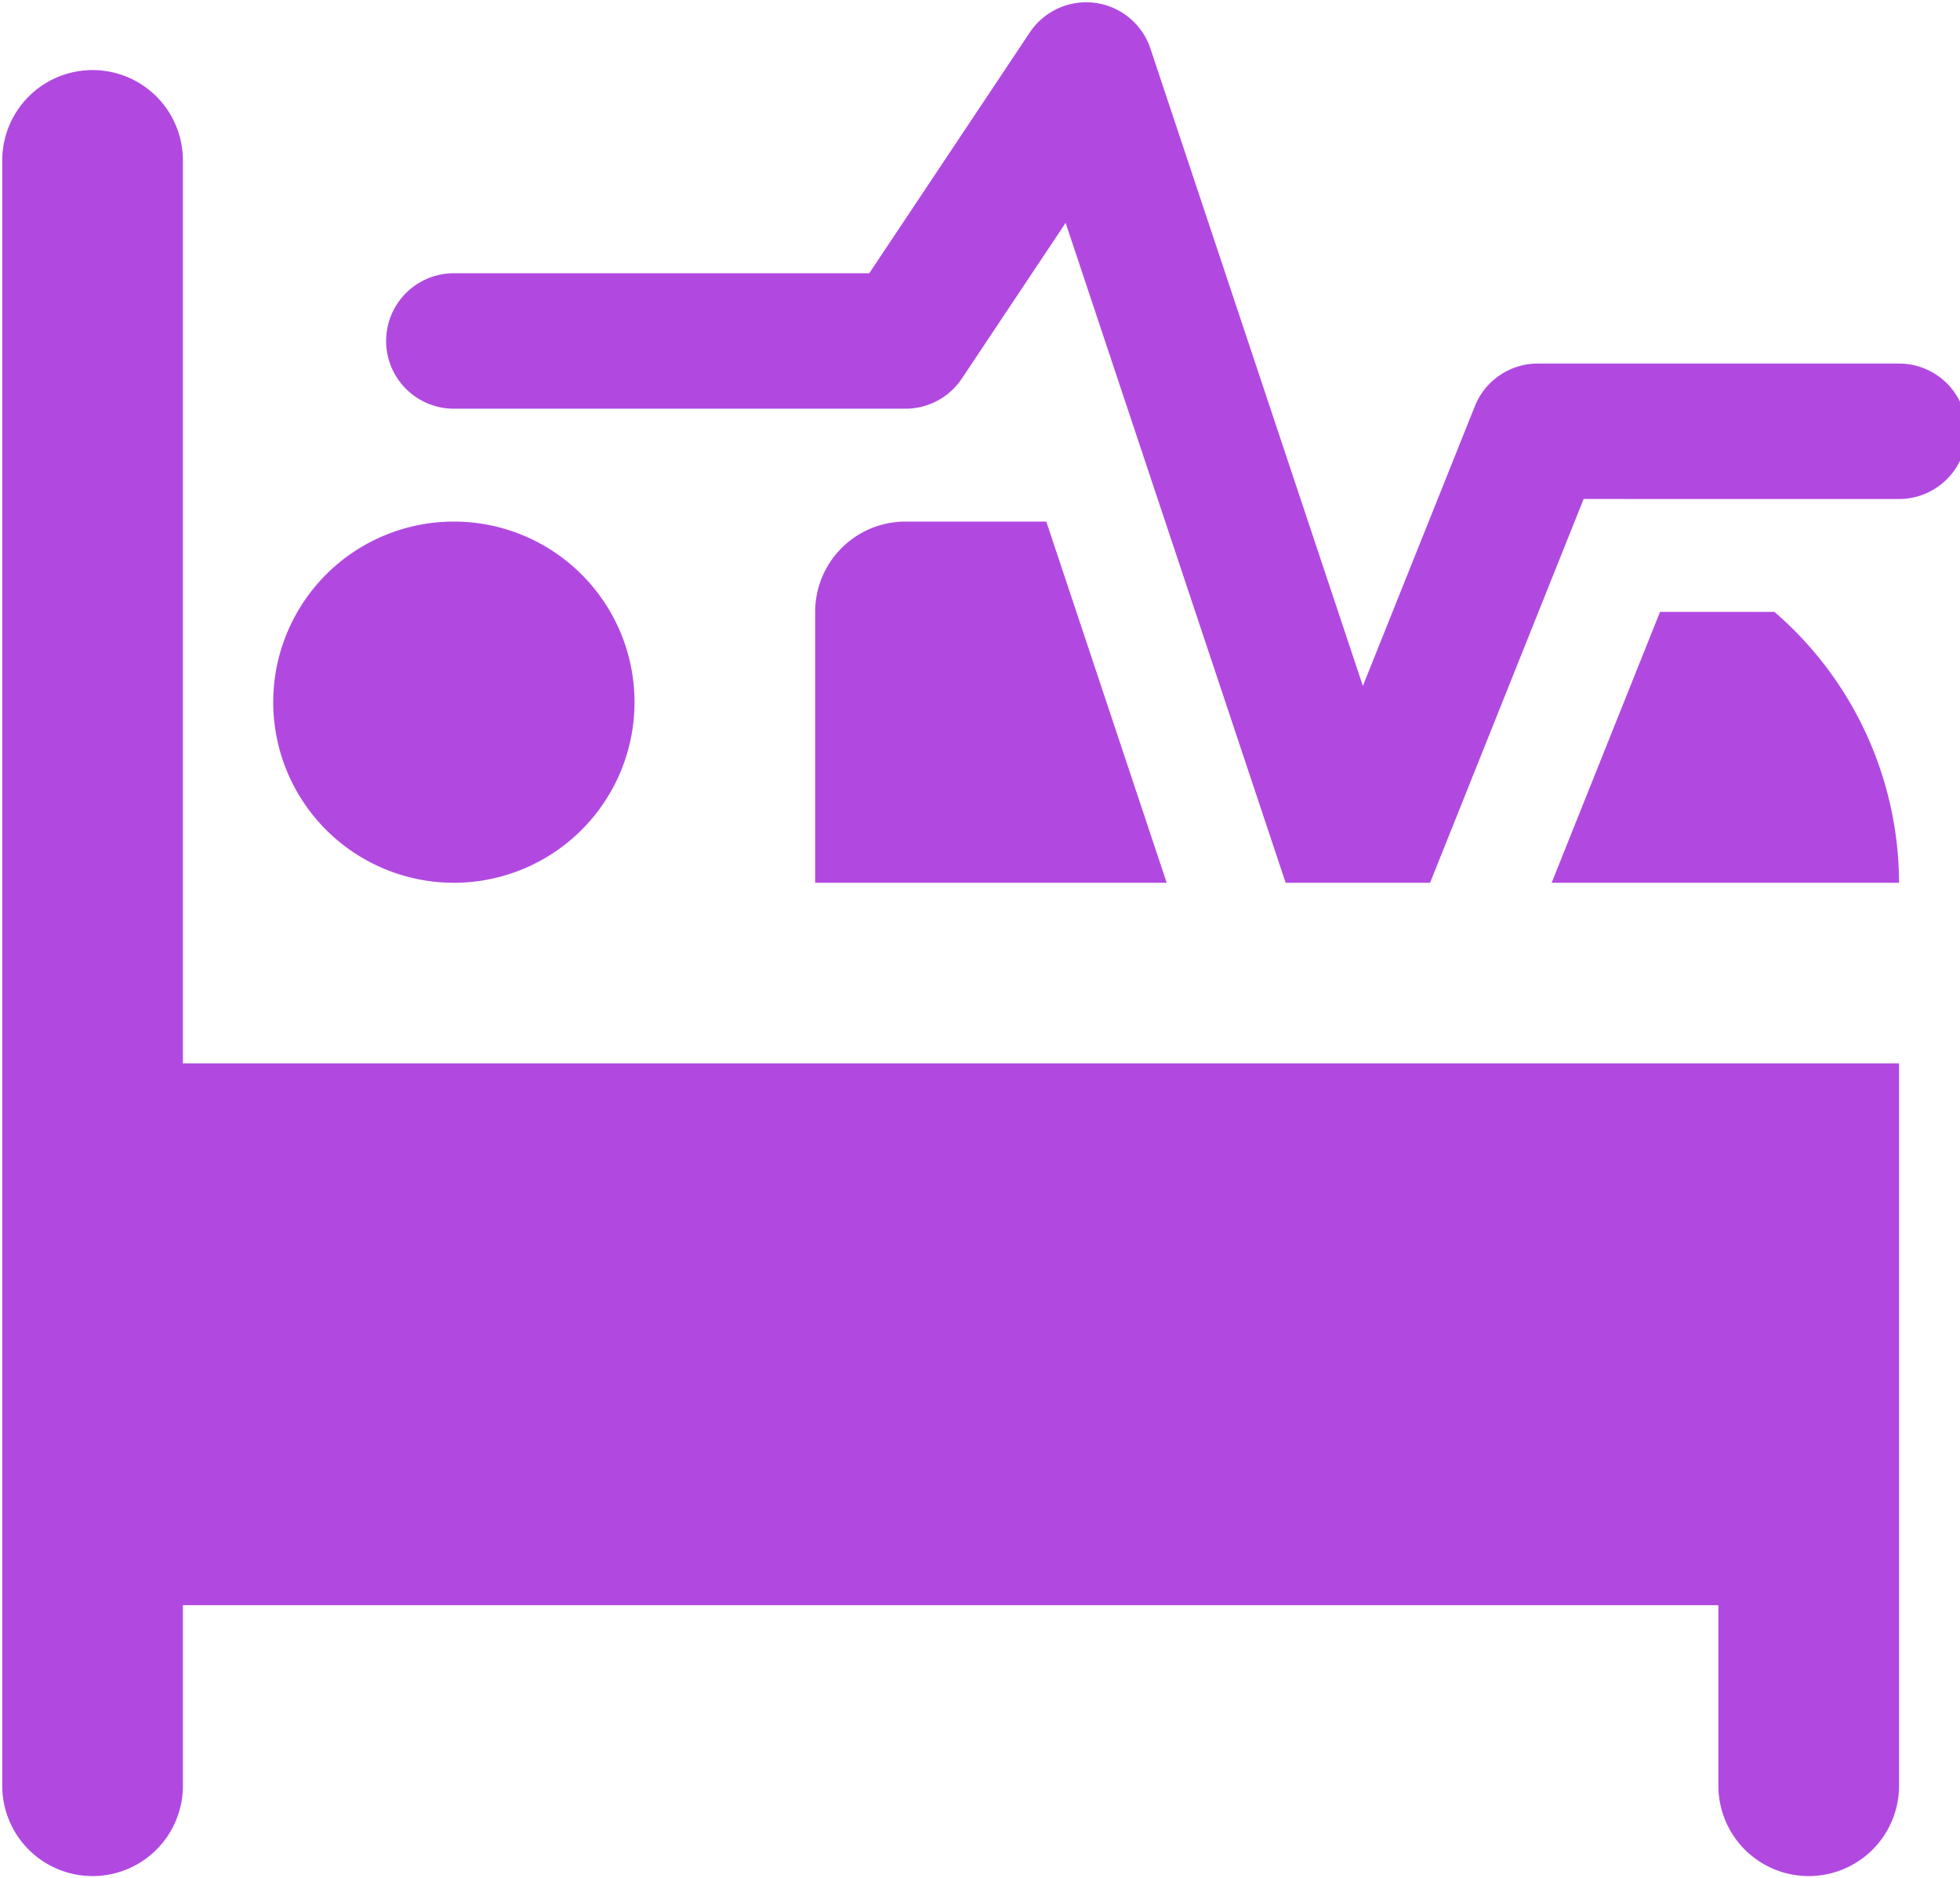 <?xml version="1.0" encoding="UTF-8" standalone="no"?><svg xmlns="http://www.w3.org/2000/svg" xmlns:xlink="http://www.w3.org/1999/xlink" fill="#b149e1" height="20.8" preserveAspectRatio="xMidYMid meet" version="1" viewBox="1.1 1.6 21.7 20.8" width="21.7" zoomAndPan="magnify"><g id="change1_1"><path d="M3.125,13.376h19v8a1,1,0,1,1-2,0v-2h-17v2a1,1,0,0,1-2,0v-18a1,1,0,0,1,2,0Zm3-2a2,2,0,1,0-2-2A2,2,0,0,0,6.125,11.376Zm5-4a1,1,0,0,0-1,1v3h3.892l-1.333-4Zm8.354,1-1.2,3H22.125a3.974,3.974,0,0,0-1.38-3Zm2.646-2.75h-4a.75.75,0,0,0-.696.472L16.189,9.196,13.837,2.138A.75.75,0,0,0,12.501,1.96l-1.777,2.666H6.125a.75.75,0,0,0,0,1.5h5a.749.749,0,0,0,.624-.334l1.149-1.724,2.436,7.308h1.599l1.7-4.25H22.125a.75.75,0,0,0,0-1.5Z"/></g></svg>